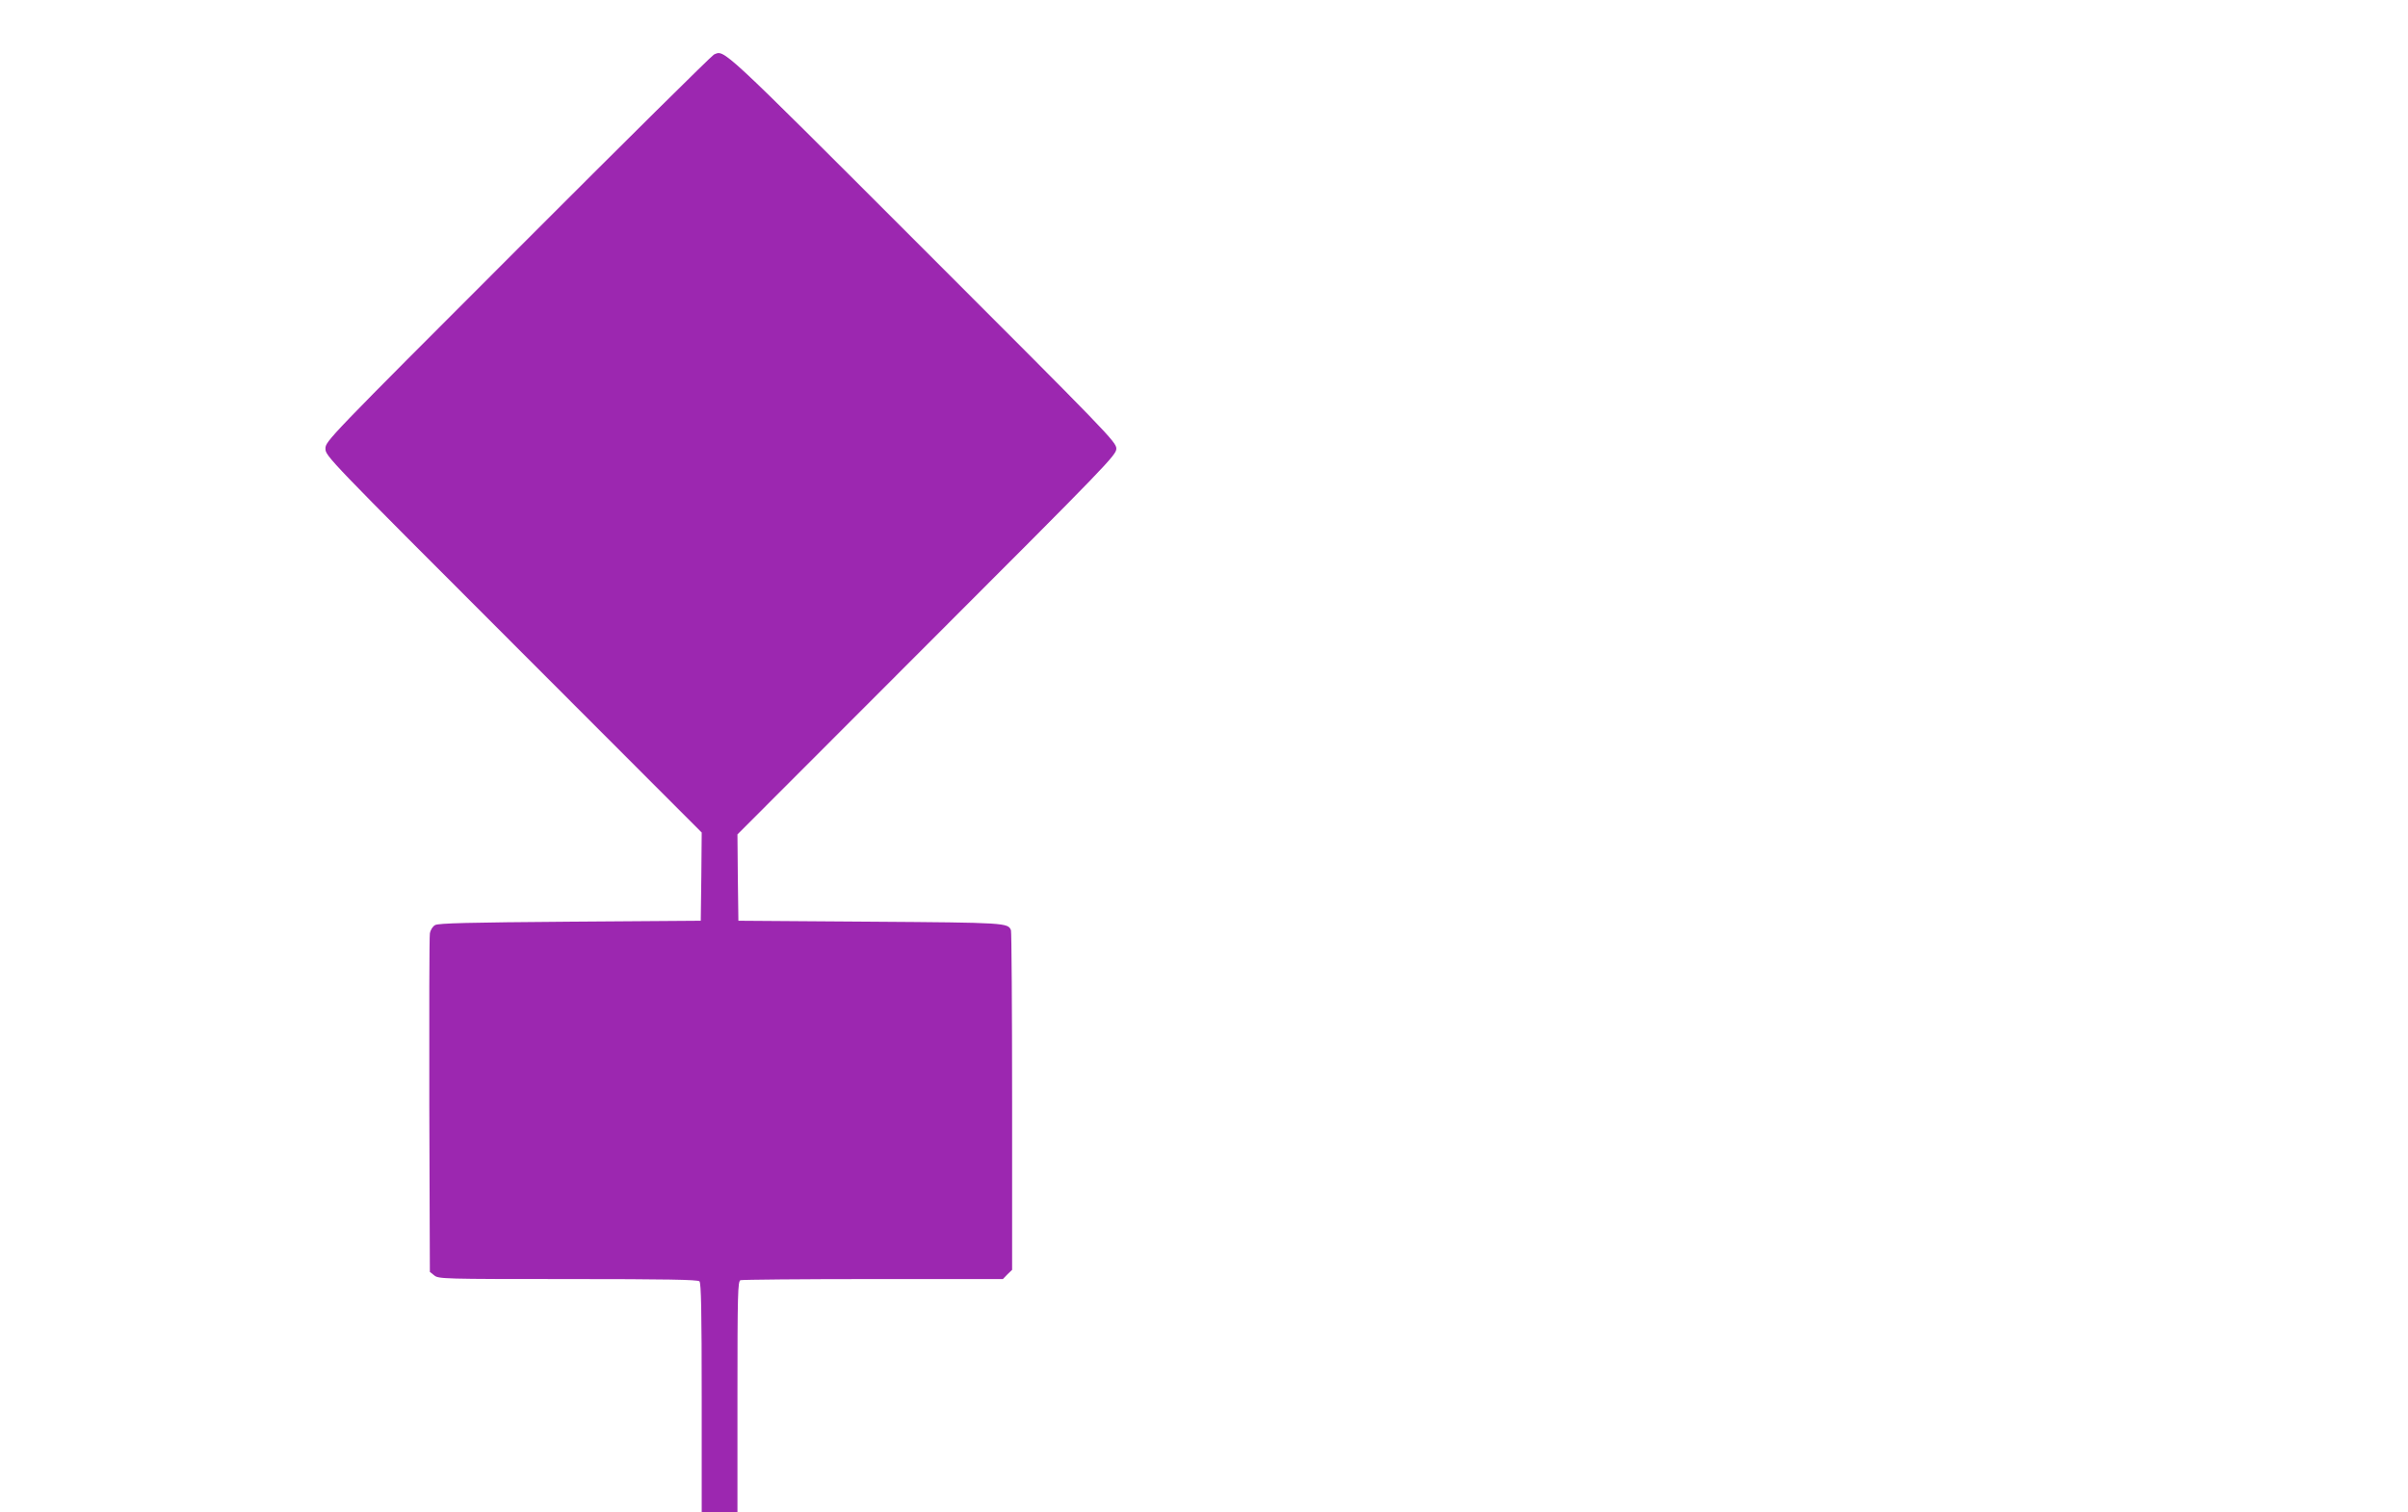 <?xml version="1.0" standalone="no"?>
<!DOCTYPE svg PUBLIC "-//W3C//DTD SVG 20010904//EN"
 "http://www.w3.org/TR/2001/REC-SVG-20010904/DTD/svg10.dtd">
<svg version="1.0" xmlns="http://www.w3.org/2000/svg"
 width="1280pt" height="804pt" viewBox="0 0 1280 804"
 preserveAspectRatio="xMidYMid meet">
<g transform="translate(0,804) scale(0.1,-0.1)"
fill="#9c27b0" stroke="none">
<path d="M3795 7750 c-11 -5 -480 -469 -1042 -1032 -1014 -1014 -1023 -1024
-1023 -1063 0 -39 9 -49 1000 -1040 l1000 -1001 -2 -234 -3 -235 -695 -5
c-534 -4 -700 -8 -717 -18 -13 -7 -25 -26 -28 -45 -3 -17 -4 -430 -3 -915 l3
-884 24 -19 c22 -18 49 -19 710 -19 521 0 690 -3 699 -12 9 -9 12 -160 12
-620 l0 -608 95 0 95 0 0 614 c0 551 2 614 16 620 9 3 326 6 705 6 l690 0 24
25 25 24 0 895 c0 492 -3 902 -6 910 -15 40 -26 41 -749 46 l-700 5 -3 230 -2
229 1007 1008 c963 963 1007 1009 1007 1043 0 35 -45 81 -1035 1071 -1080
1080 -1047 1049 -1104 1024z"/>
</g>
</svg>
